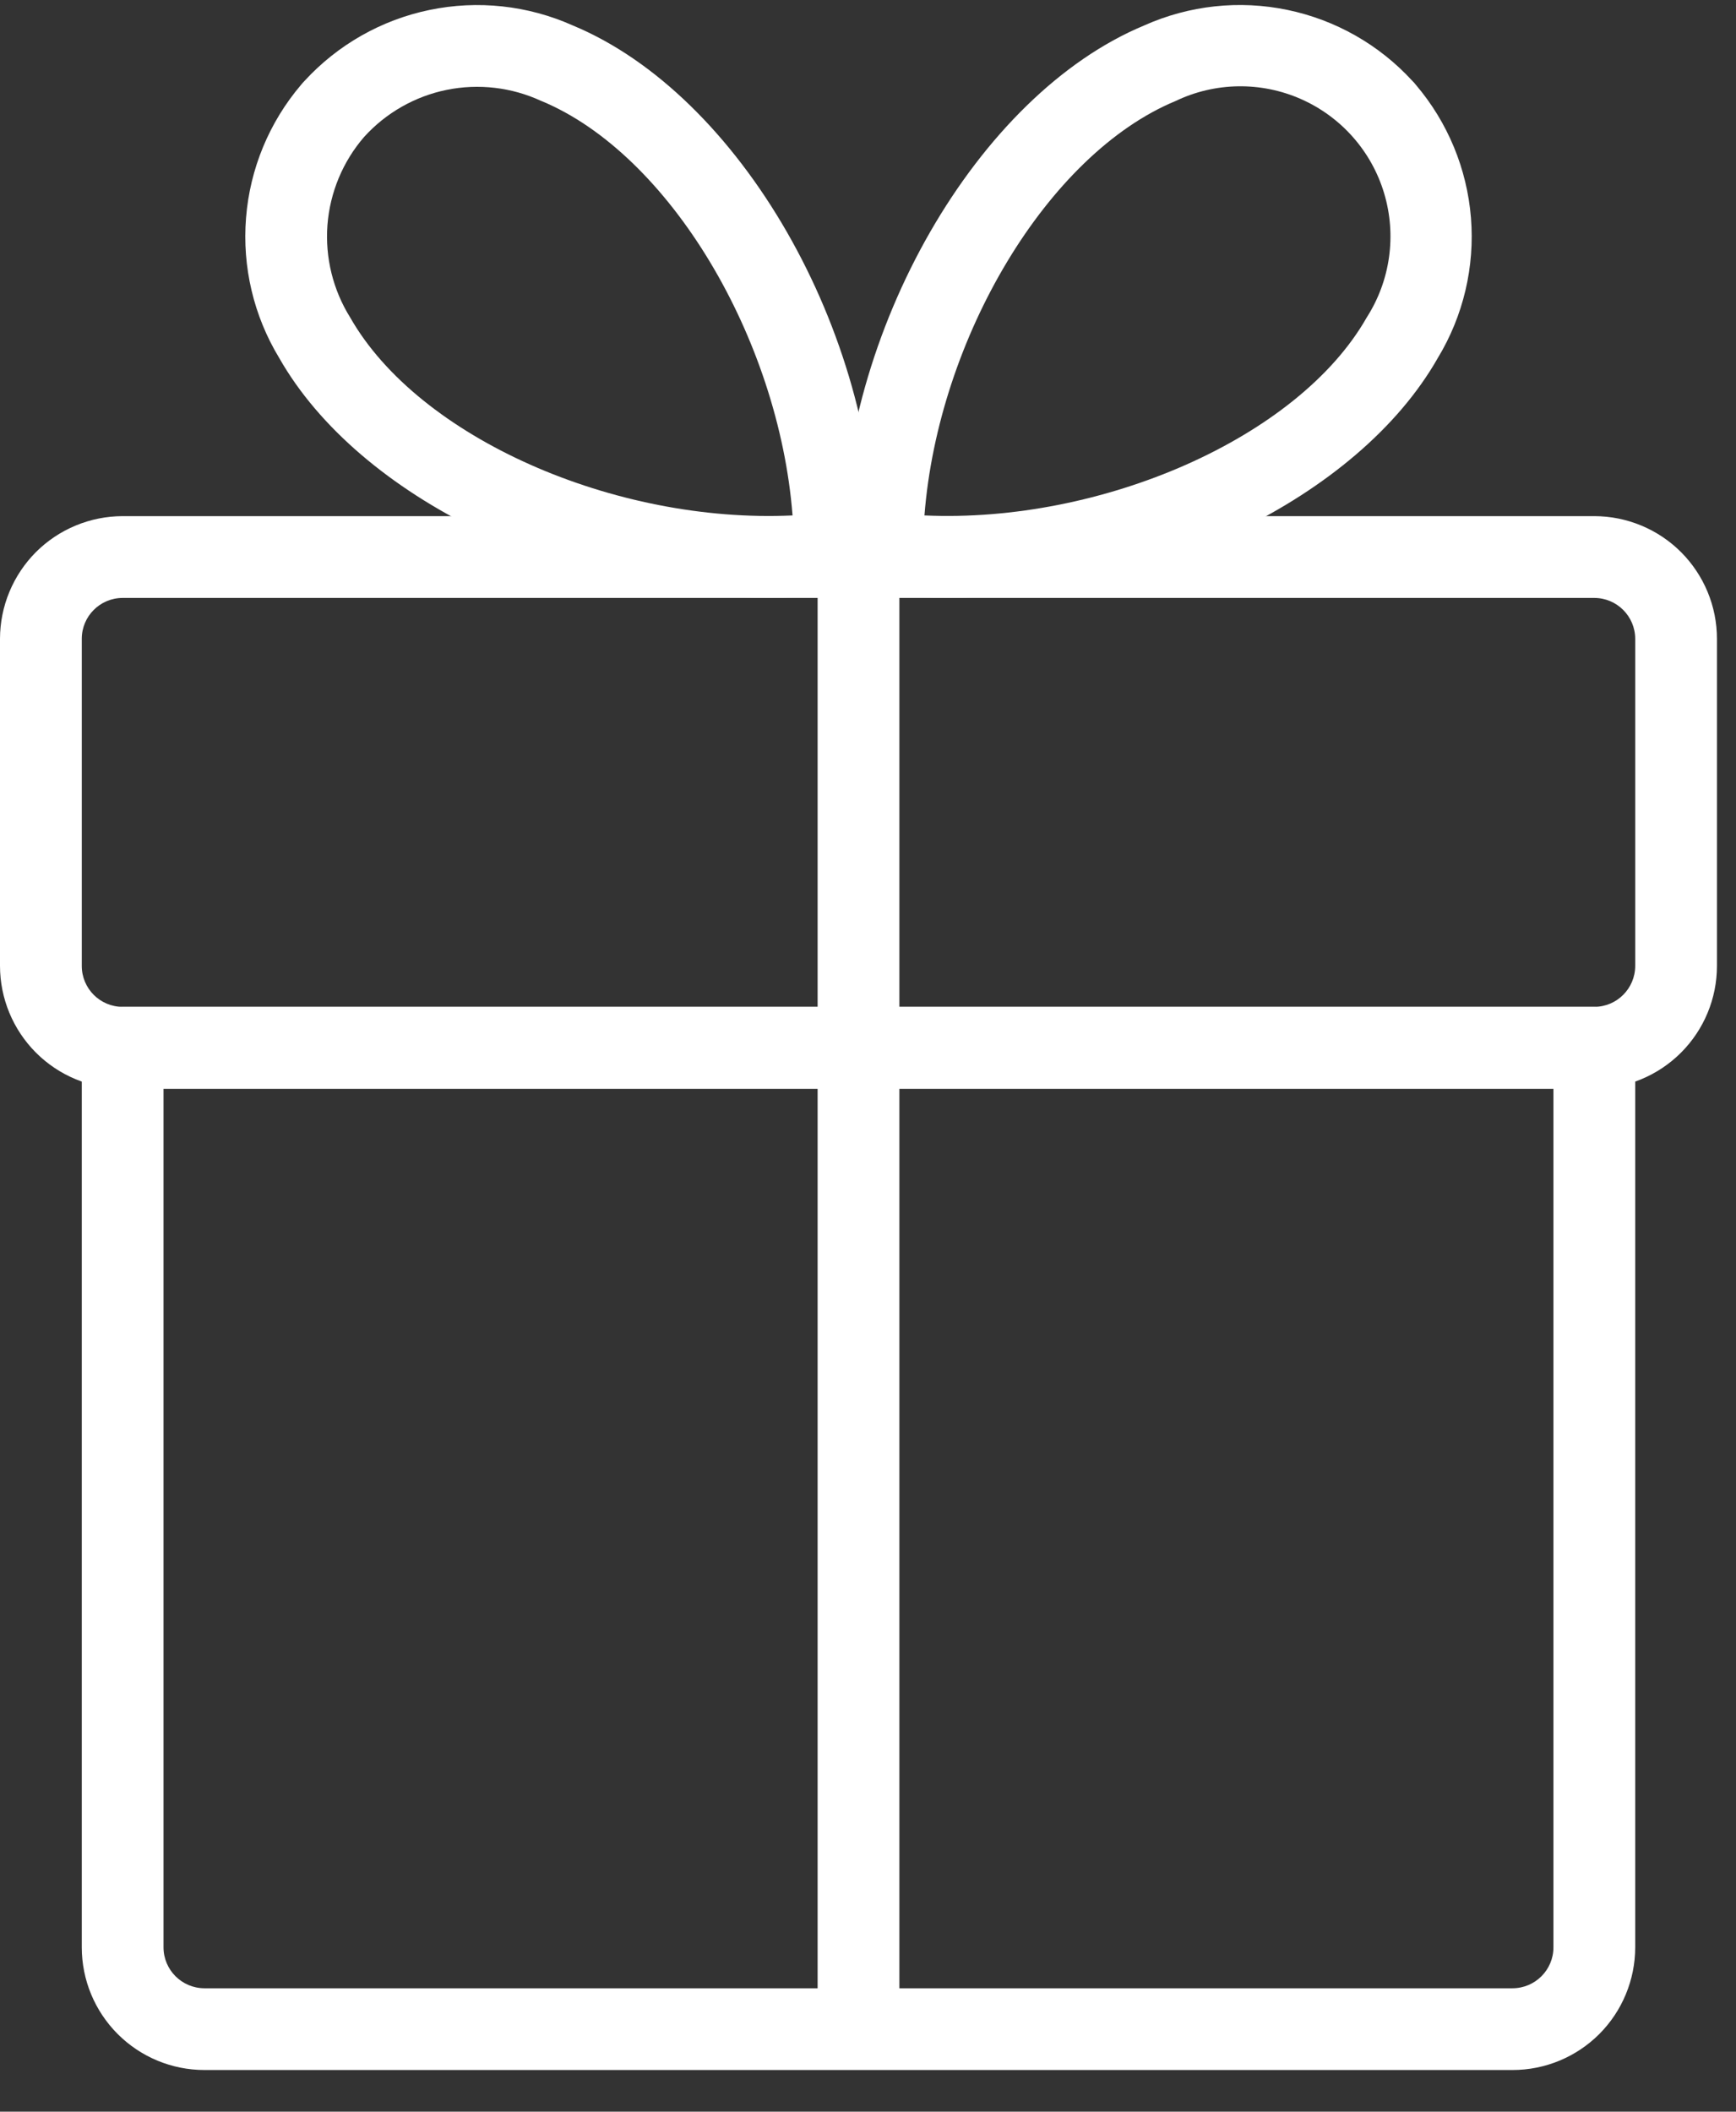 <svg width="37" height="45" viewBox="0 0 37 45" fill="none" xmlns="http://www.w3.org/2000/svg">
<rect x="0" y="0" width="37" height="45" fill="#333333" stroke="none"/>
<path d="M33.981 23.199H2.614C1.921 23.198 1.256 22.922 0.766 22.432C0.277 21.942 0.001 21.278 0 20.584V13.613C0.001 12.92 0.277 12.256 0.766 11.765C1.256 11.276 1.921 11 2.614 10.999H33.981C34.674 11 35.338 11.276 35.828 11.765C36.318 12.256 36.594 12.92 36.594 13.613V20.584C36.594 21.278 36.318 21.942 35.828 22.432C35.338 22.922 34.674 23.198 33.981 23.199ZM2.614 12.742C2.133 12.742 1.743 13.132 1.743 13.613V20.584C1.743 21.066 2.133 21.456 2.614 21.456H33.981C34.461 21.455 34.851 21.065 34.852 20.584V13.613C34.851 13.133 34.461 12.743 33.981 12.742H2.614Z" fill="white"/>
<path d="M32.238 44.112H4.357C3.663 44.112 2.999 43.836 2.509 43.346C2.019 42.856 1.743 42.191 1.743 41.498V22.327C1.743 22.096 1.834 21.874 1.998 21.711C2.161 21.548 2.383 21.456 2.614 21.456H33.981C34.212 21.456 34.433 21.548 34.597 21.711C34.76 21.874 34.852 22.096 34.852 22.327V41.498C34.851 42.191 34.575 42.856 34.086 43.346C33.596 43.836 32.931 44.112 32.238 44.112H32.238ZM3.485 23.199V41.498C3.486 41.979 3.875 42.369 4.357 42.37H32.238C32.719 42.369 33.109 41.979 33.109 41.498V23.199H3.485Z" fill="white"/>
<path d="M20.208 12.739C19.701 12.739 19.195 12.709 18.692 12.646C18.256 12.591 17.929 12.221 17.929 11.782C17.929 7.06 20.828 2.018 24.39 0.541H24.389C25.346 0.114 26.413 -0.002 27.439 0.211C28.465 0.424 29.398 0.954 30.105 1.727C30.131 1.752 30.155 1.779 30.177 1.808C30.856 2.606 31.267 3.597 31.351 4.642C31.435 5.687 31.188 6.732 30.645 7.628C28.942 10.623 24.481 12.739 20.208 12.739L20.208 12.739ZM19.703 10.984C23.472 11.155 27.671 9.332 29.129 6.766C29.633 5.98 29.769 5.012 29.5 4.117C29.232 3.223 28.585 2.49 27.73 2.112C26.876 1.734 25.899 1.749 25.057 2.152C22.33 3.281 19.998 7.204 19.703 10.984L19.703 10.984Z" fill="white"/>
<path d="M16.386 12.739C12.114 12.739 7.653 10.623 5.95 7.627C5.407 6.731 5.16 5.686 5.244 4.642C5.327 3.597 5.738 2.605 6.417 1.807C6.439 1.779 6.463 1.752 6.489 1.726C7.197 0.954 8.13 0.424 9.155 0.212C10.181 -0.001 11.248 0.114 12.205 0.541C15.767 2.017 18.666 7.059 18.666 11.782C18.666 12.221 18.339 12.591 17.903 12.646C17.4 12.708 16.893 12.739 16.386 12.739L16.386 12.739ZM7.759 2.92C7.305 3.446 7.033 4.103 6.979 4.795C6.927 5.487 7.097 6.178 7.464 6.766C8.924 9.331 13.104 11.161 16.892 10.984C16.597 7.203 14.264 3.281 11.537 2.151L11.537 2.152C10.908 1.86 10.201 1.777 9.521 1.915C8.842 2.053 8.224 2.406 7.759 2.92L7.759 2.92Z" fill="white"/>
<path d="M17.426 43.241V11.87C17.426 11.389 17.816 10.999 18.298 10.999C18.779 10.999 19.169 11.389 19.169 11.87V43.241C19.169 43.723 17.426 43.723 17.426 43.241Z" fill="white"/>
</svg>

